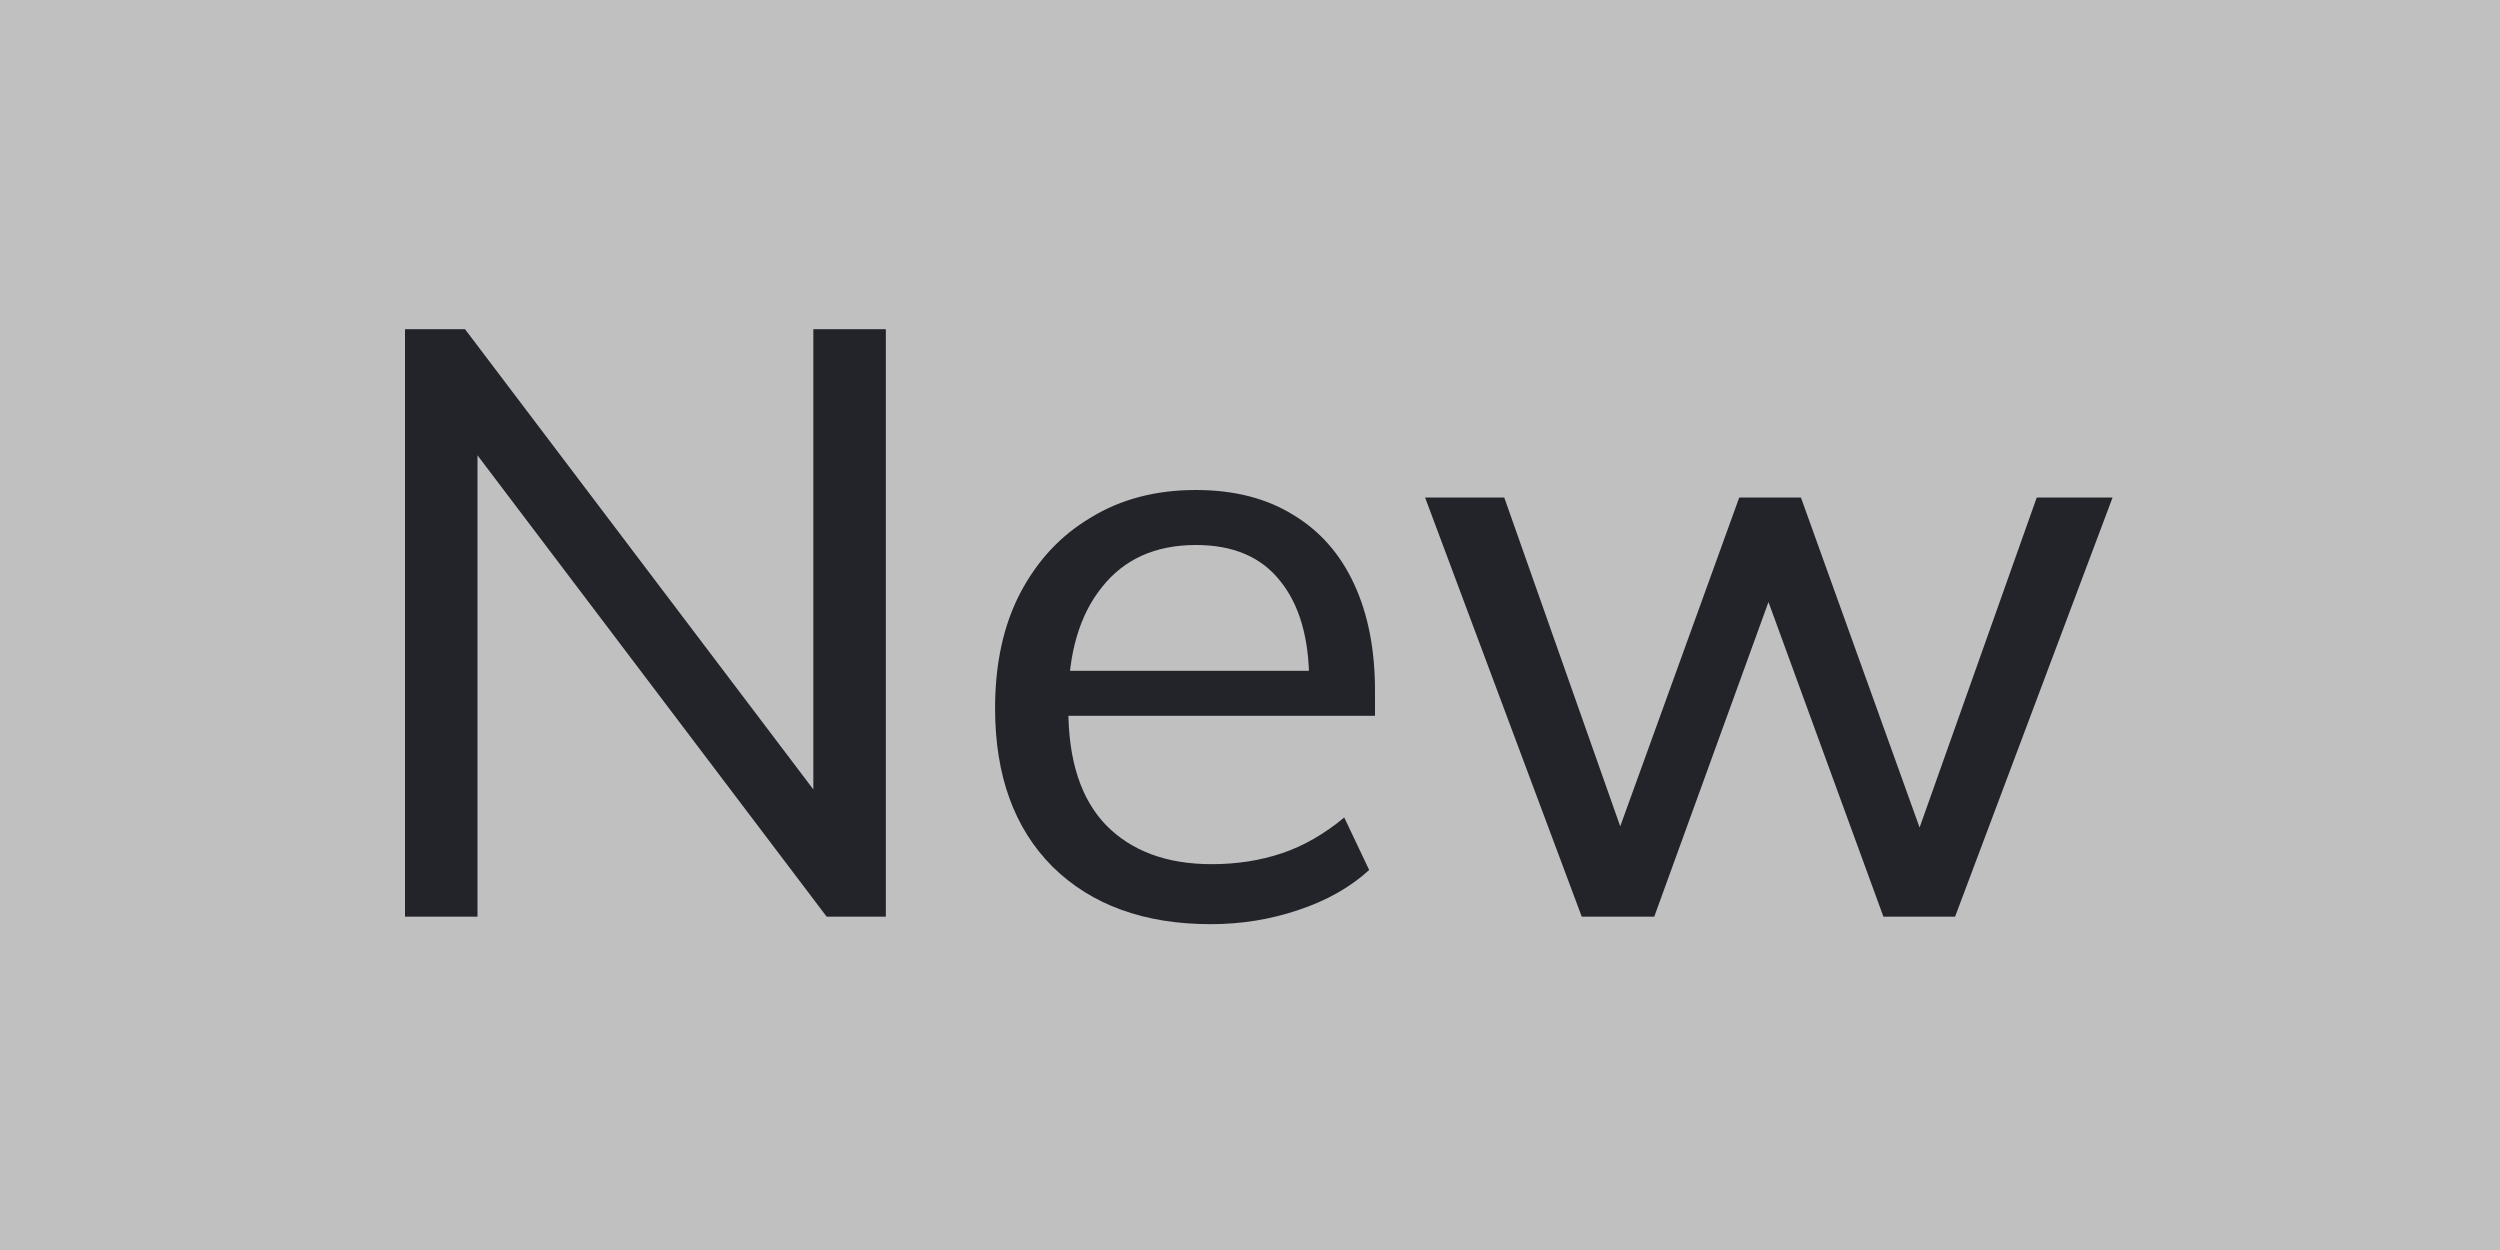<svg width="30" height="15" viewBox="0 0 30 15" fill="none" xmlns="http://www.w3.org/2000/svg">
<rect x="0" y="0" width="30" height="15" fill="#808080" stroke="none"/>
<rect width="30" height="15" fill="white" fill-opacity="0.5"/>
<path d="M4.86 11V3.95H5.58L10 9.79H9.76V3.95H10.63V11H9.92L5.5 5.16H5.73V11H4.86ZM14.53 11.09C13.73 11.09 13.097 10.86 12.63 10.4C12.171 9.94 11.941 9.307 11.941 8.5C11.941 7.967 12.04 7.507 12.241 7.12C12.447 6.727 12.73 6.423 13.091 6.21C13.45 5.99 13.87 5.88 14.351 5.88C14.81 5.88 15.2 5.98 15.521 6.18C15.841 6.373 16.084 6.65 16.25 7.01C16.417 7.37 16.5 7.797 16.5 8.29V8.59H12.65V8.05H15.88L15.71 8.18C15.71 7.66 15.594 7.257 15.361 6.97C15.134 6.683 14.797 6.54 14.351 6.54C13.864 6.54 13.487 6.71 13.22 7.05C12.954 7.383 12.82 7.84 12.82 8.42V8.51C12.82 9.123 12.97 9.587 13.271 9.9C13.577 10.213 14.001 10.37 14.54 10.37C14.841 10.37 15.12 10.327 15.38 10.24C15.64 10.153 15.89 10.01 16.131 9.81L16.43 10.44C16.204 10.647 15.921 10.807 15.581 10.92C15.247 11.033 14.897 11.09 14.53 11.09ZM18.981 11L17.101 5.97H18.051L19.571 10.28H19.311L20.871 5.97H21.611L23.161 10.28H22.911L24.441 5.97H25.351L23.461 11H22.601L21.001 6.62H21.441L19.851 11H18.981Z" fill="#22242A"/>
</svg>
